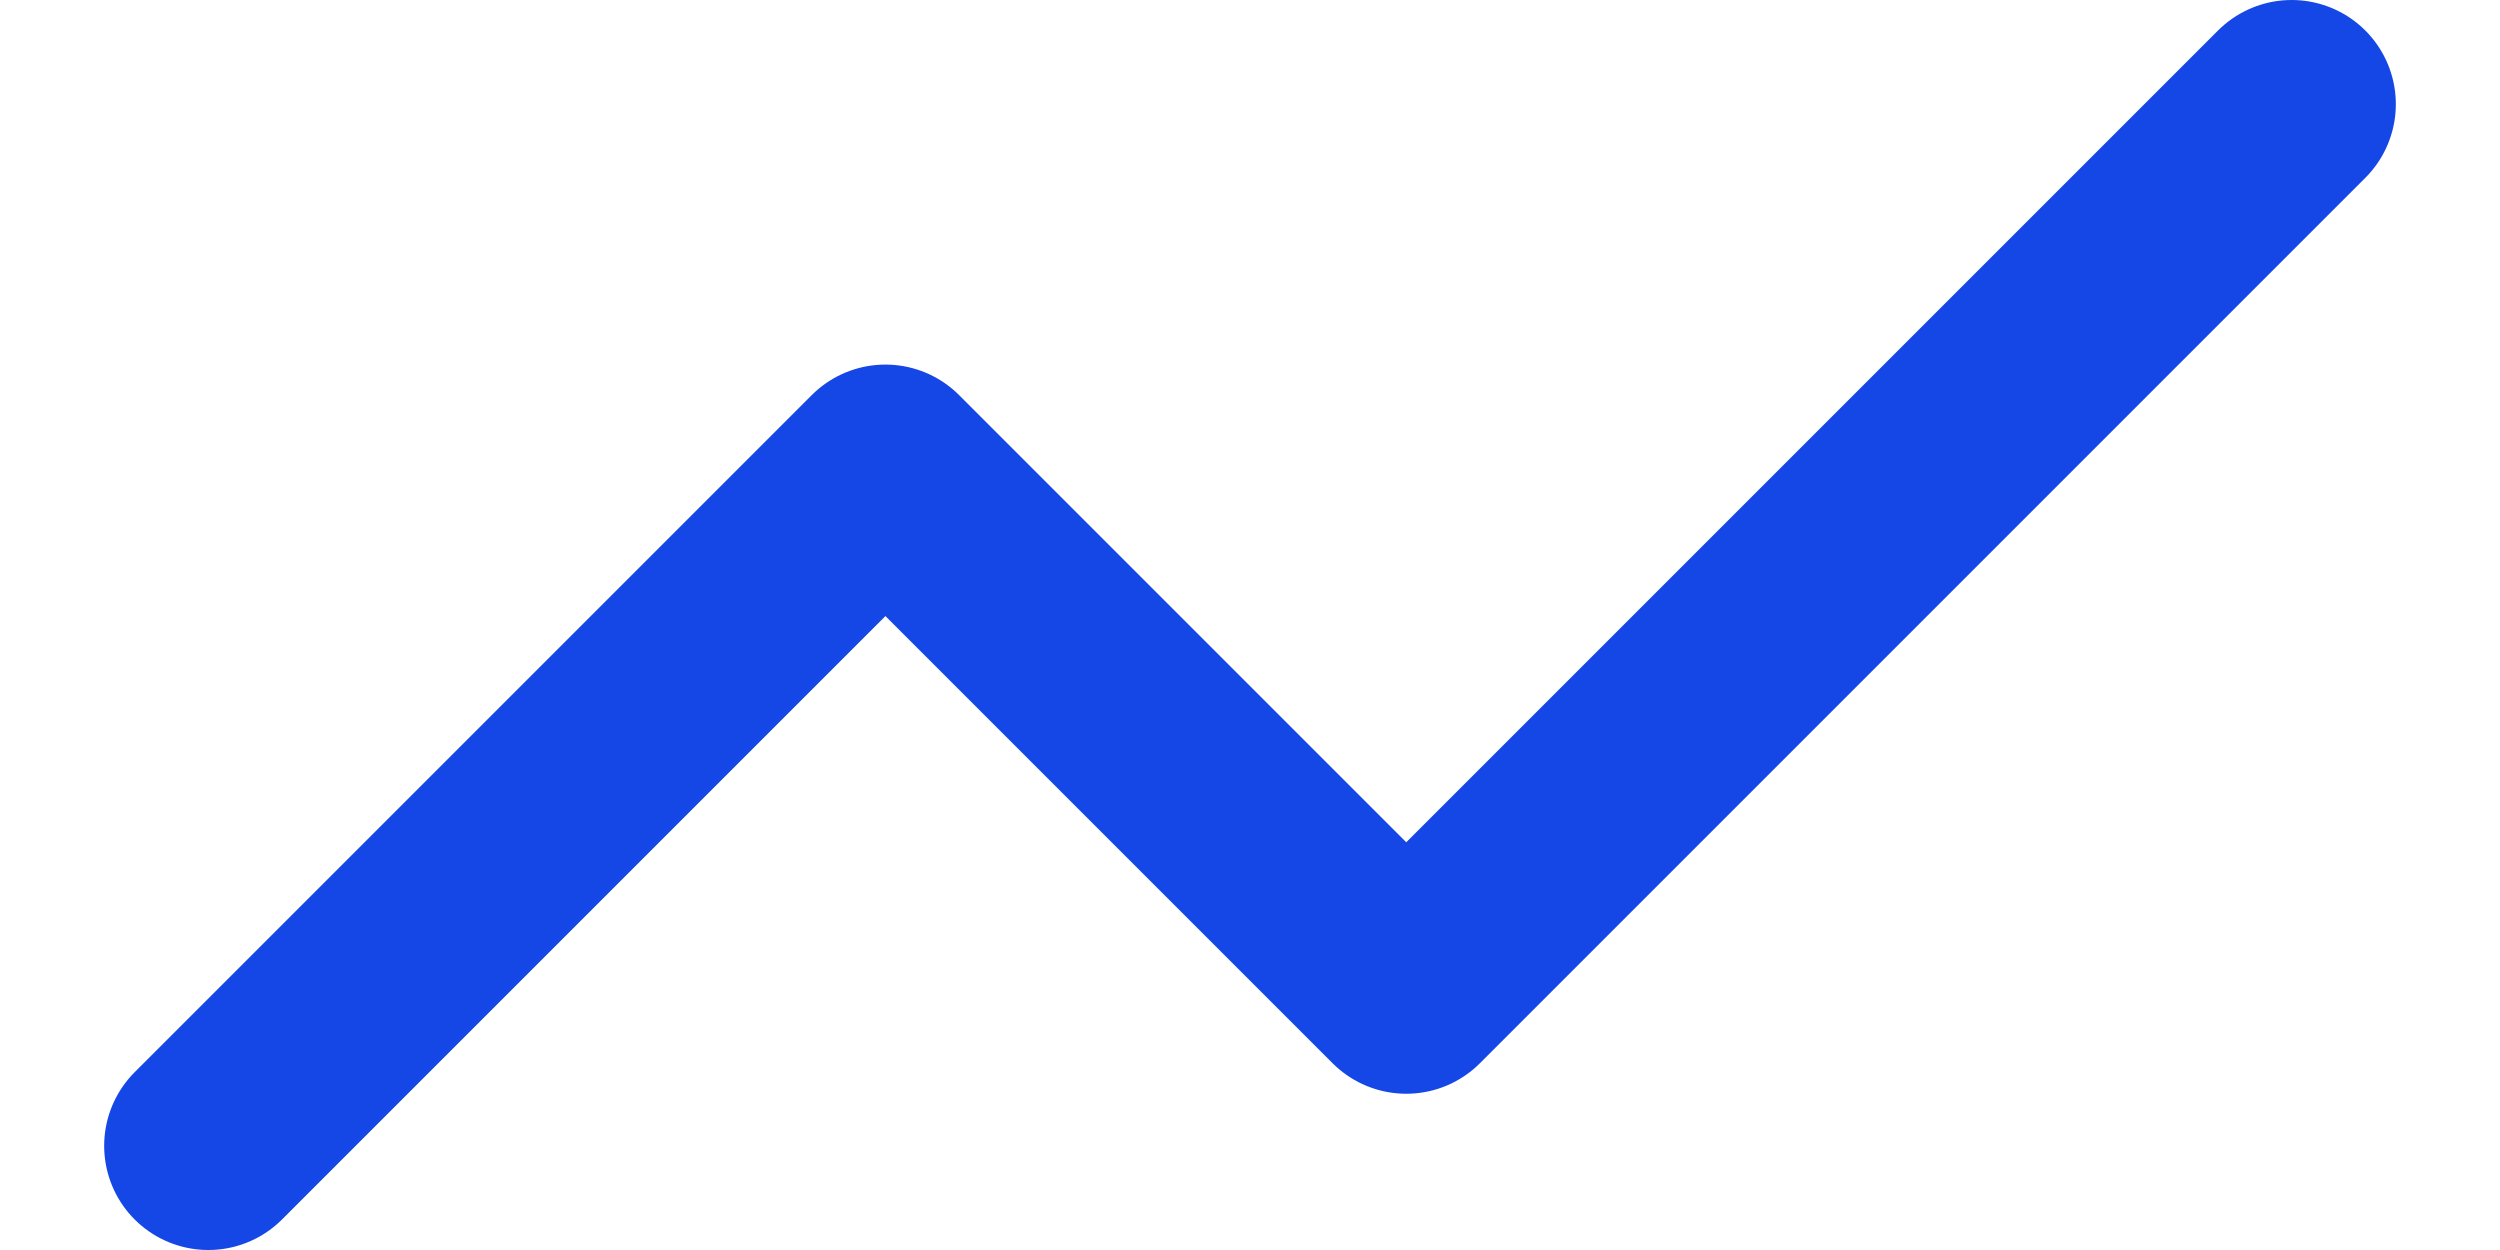 <svg width="12" height="6" viewBox="0 0 12 6" fill="none" xmlns="http://www.w3.org/2000/svg">
<path d="M11 0.5L6.75 4.75L4.25 2.25L1 5.5" stroke="#1447E6" stroke-linecap="round" stroke-linejoin="round"/>
</svg>
